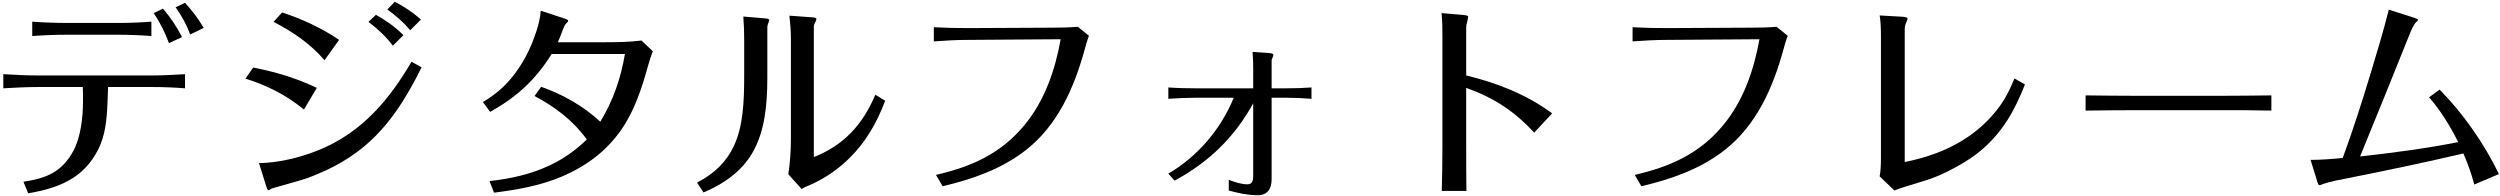 <svg width="420" height="33" viewBox="0 0 420 33" fill="none" xmlns="http://www.w3.org/2000/svg">
<path d="M401.317 1.624L405.601 2.992C405.817 3.064 406.213 3.208 406.213 3.352C406.213 3.424 406.141 3.496 405.853 3.784C405.493 4.144 405.061 5.116 404.809 5.764C402.073 12.604 399.301 19.444 396.493 26.284C402.001 25.672 407.545 24.952 412.981 23.872C411.613 21.172 410.065 18.616 408.085 16.348L409.849 15.052C413.845 19.084 417.337 24.124 419.821 29.236L415.681 31C415.213 29.236 414.601 27.508 413.845 25.78C407.437 27.292 400.957 28.624 394.513 29.92C393.181 30.172 391.453 30.496 390.337 30.892C390.229 30.928 389.833 31.108 389.689 31.108C389.581 31.108 389.473 31.036 389.365 30.712L388.177 26.86C389.977 26.86 391.777 26.716 393.577 26.536C395.305 21.856 396.817 17.104 398.257 12.352C399.337 8.788 400.417 5.224 401.317 1.624Z" fill="black"/>
<path d="M350.379 16.024C353.331 16.06 356.247 16.096 359.199 16.096H372.735C375.687 16.096 378.639 16.06 381.591 16.024V18.58C378.639 18.508 375.723 18.508 372.771 18.508H359.235C356.283 18.508 353.331 18.544 350.379 18.58V16.024Z" fill="black"/>
<path d="M315.782 2.596L319.634 2.812C320.03 2.848 320.462 2.92 320.462 3.1C320.462 3.28 320.426 3.388 320.318 3.604C320.102 4.072 319.994 4.432 319.994 4.864V27.22C323.63 26.5 327.122 25.276 330.218 23.26C332.162 22 333.926 20.416 335.366 18.616C336.698 16.96 337.634 15.16 338.426 13.18L340.19 14.188C338.498 18.508 336.482 22.144 332.882 25.204C331.082 26.716 329.102 27.868 326.978 28.912C326.006 29.38 324.854 29.884 323.81 30.208C322.406 30.64 321.074 31.072 319.634 31.504C319.166 31.648 318.698 31.828 318.266 32.008L315.782 29.632C315.962 28.624 315.998 27.58 315.998 26.572V5.98C315.998 4.864 315.962 3.712 315.782 2.596Z" fill="black"/>
<path d="M295.586 6.592L280.178 6.7C278.198 6.7 276.254 6.808 274.274 6.952V4.576C276.218 4.684 278.162 4.72 280.106 4.72L294.254 4.648C295.658 4.648 297.098 4.612 298.466 4.504L300.338 6.016C300.05 6.736 299.834 7.528 299.618 8.32C297.854 14.728 295.118 20.992 289.754 25.204C285.65 28.408 280.79 30.1 275.75 31.288L274.634 29.38C280.61 28.012 285.506 25.816 289.466 21.064C292.85 16.996 294.65 11.848 295.586 6.592Z" fill="black"/>
<path d="M242.182 2.2L245.89 2.524C246.394 2.56 246.646 2.668 246.646 2.776C246.646 2.956 246.574 3.352 246.502 3.604C246.394 3.964 246.322 4.288 246.322 4.648V12.676C251.506 13.936 256.438 15.844 260.758 19.048L257.734 22.288C254.458 18.688 250.894 16.384 246.322 14.764V24.664C246.322 27.148 246.322 29.632 246.358 32.08H242.218C242.29 29.596 242.326 27.112 242.326 24.628V6.448C242.326 5.008 242.326 3.604 242.182 2.2Z" fill="black"/>
<path d="M210.537 14.836V11.38C210.537 10.516 210.501 9.616 210.429 8.716L213.417 8.932C213.741 8.968 213.921 9.076 213.921 9.184C213.921 9.292 213.885 9.436 213.813 9.616C213.741 9.796 213.669 9.94 213.633 10.084V14.836H216.153C217.521 14.836 218.925 14.8 220.329 14.692V16.6C218.961 16.492 217.557 16.42 216.189 16.42H213.633V30.136C213.633 31.684 212.949 32.8 211.293 32.8C209.637 32.8 207.981 32.44 206.433 32.008V30.208C207.405 30.568 208.485 30.964 209.565 30.964C210.321 30.964 210.537 30.388 210.537 29.704V17.356C207.369 23.116 203.085 27.22 197.325 30.352L196.281 29.164C201.177 26.32 205.137 21.676 207.261 16.42H200.853C199.341 16.42 197.793 16.492 196.281 16.6V14.692C197.793 14.8 199.341 14.836 200.853 14.836H210.537Z" fill="black"/>
<path d="M178.193 6.592L162.785 6.7C160.805 6.7 158.861 6.808 156.881 6.952V4.576C158.825 4.684 160.769 4.72 162.713 4.72L176.861 4.648C178.265 4.648 179.705 4.612 181.073 4.504L182.945 6.016C182.657 6.736 182.441 7.528 182.225 8.32C180.461 14.728 177.725 20.992 172.361 25.204C168.257 28.408 163.397 30.1 158.357 31.288L157.241 29.38C163.217 28.012 168.113 25.816 172.073 21.064C175.457 16.996 177.257 11.848 178.193 6.592Z" fill="black"/>
<path d="M132.62 2.632L136.58 2.92C136.904 2.956 137.156 3.028 137.156 3.172C137.156 3.316 137.084 3.496 137.012 3.64C136.904 3.856 136.76 4.108 136.724 4.36V26.392C141.8 24.376 144.932 20.92 147.056 15.916L148.712 16.924C147.164 20.992 145.328 23.944 142.772 26.5C140.792 28.48 138.272 30.208 135.572 31.288C135.176 31.432 134.924 31.612 134.672 31.756L132.44 29.272C132.728 27.436 132.872 25.24 132.872 23.368V6.52C132.872 5.224 132.764 3.892 132.62 2.632ZM118.184 32.332L117.104 30.676C120.164 29.092 122.036 27.112 123.224 24.664C124.844 21.316 125.024 17.176 125.024 12.712V6.772C125.024 5.44 124.988 4.108 124.88 2.776L128.696 3.1C129.02 3.136 129.236 3.208 129.236 3.388C129.236 3.532 129.128 3.712 129.092 3.82C129.02 4.036 128.912 4.324 128.912 4.54V13.072C128.912 17.896 128.408 22 126.608 25.312C125.024 28.228 122.36 30.568 118.184 32.332Z" fill="black"/>
<path d="M89.8 16.132L90.916 14.584C94.588 15.88 97.972 17.788 100.852 20.452C103.048 16.816 104.272 13.216 104.992 9.076H92.68C89.944 13.432 86.848 16.276 82.348 18.796L81.124 17.14C83.752 15.592 85.624 13.792 87.316 11.2C88.504 9.4 89.404 7.42 90.088 5.332C90.448 4.18 90.772 3.028 90.844 1.804L94.804 3.1C95.236 3.244 95.452 3.352 95.452 3.496C95.452 3.64 95.308 3.748 95.164 3.892C94.804 4.252 94.696 4.648 94.516 5.116C94.264 5.728 94.012 6.484 93.724 7.096H101.68C103.696 7.096 105.784 7.06 107.764 6.808L109.672 8.608C109.384 9.328 109.168 10.048 108.952 10.768C107.872 14.656 106.648 18.58 104.308 21.892C101.896 25.312 98.692 27.796 94.552 29.596C90.88 31.18 86.956 31.864 82.996 32.368L82.24 30.424C85.732 30.028 89.116 29.308 92.32 27.796C94.768 26.644 96.604 25.312 98.584 23.44C96.316 20.272 93.22 17.932 89.8 16.132Z" fill="black"/>
<path d="M70.72 3.28L68.92 5.08C67.804 3.748 66.472 2.596 65.068 1.588L66.328 0.292C67.912 1.12 69.388 2.092 70.72 3.28ZM56.968 6.7L54.52 10.12C52.18 7.384 49.156 5.296 45.952 3.676L47.392 2.092C50.776 3.208 54.016 4.684 56.968 6.7ZM67.768 5.908L66.004 7.672C64.852 6.16 63.448 4.828 61.9 3.676L63.16 2.488C64.816 3.424 66.436 4.54 67.768 5.908ZM69.136 10.372L70.828 11.308C68.272 16.456 65.248 21.424 60.604 25.06C58.588 26.644 56.356 27.94 54.016 28.948C52.936 29.416 51.856 29.884 50.74 30.208C49.192 30.64 47.464 31.144 46.096 31.54C45.88 31.612 45.628 31.648 45.448 31.792C45.304 31.9 45.16 31.972 45.088 31.972C44.98 31.972 44.836 31.612 44.764 31.396L43.504 27.4C46.924 27.364 50.812 26.392 54.088 24.988C60.964 22 65.392 16.744 69.136 10.372ZM53.224 14.764L51.064 18.4C48.112 15.988 44.872 14.332 41.236 13.216L42.532 11.344C46.24 12.064 49.84 13.144 53.224 14.764Z" fill="black"/>
<path d="M29.5 1.228L31.084 0.472C32.272 1.768 33.352 3.172 34.216 4.684L31.948 5.8C31.372 4.18 30.508 2.632 29.5 1.228ZM25.828 2.2L27.376 1.444C28.636 2.92 29.716 4.504 30.58 6.232L28.384 7.24C27.736 5.476 26.872 3.748 25.828 2.2ZM25.432 6.052C23.524 5.908 21.616 5.836 19.744 5.836H11.356C9.376 5.836 7.396 5.908 5.416 6.052V3.64C7.396 3.784 9.376 3.856 11.356 3.856H19.744C21.616 3.856 23.524 3.784 25.432 3.64V6.052ZM13.912 14.62H6.316C4.408 14.62 2.464 14.728 0.556 14.836V12.46C2.464 12.568 4.372 12.676 6.28 12.676H25.612C27.448 12.676 29.248 12.568 31.084 12.46V14.836C29.284 14.692 27.448 14.62 25.612 14.62H18.16C18.124 15.556 18.088 16.492 18.052 17.428C17.944 20.056 17.692 22.72 16.54 25.024C14.056 30.028 9.772 31.612 4.732 32.476L3.94 30.532C7.684 29.956 10.384 28.984 12.364 25.276C13.552 23.044 13.948 19.732 13.948 16.888C13.948 16.132 13.948 15.376 13.912 14.62Z" fill="black"/>
</svg>
